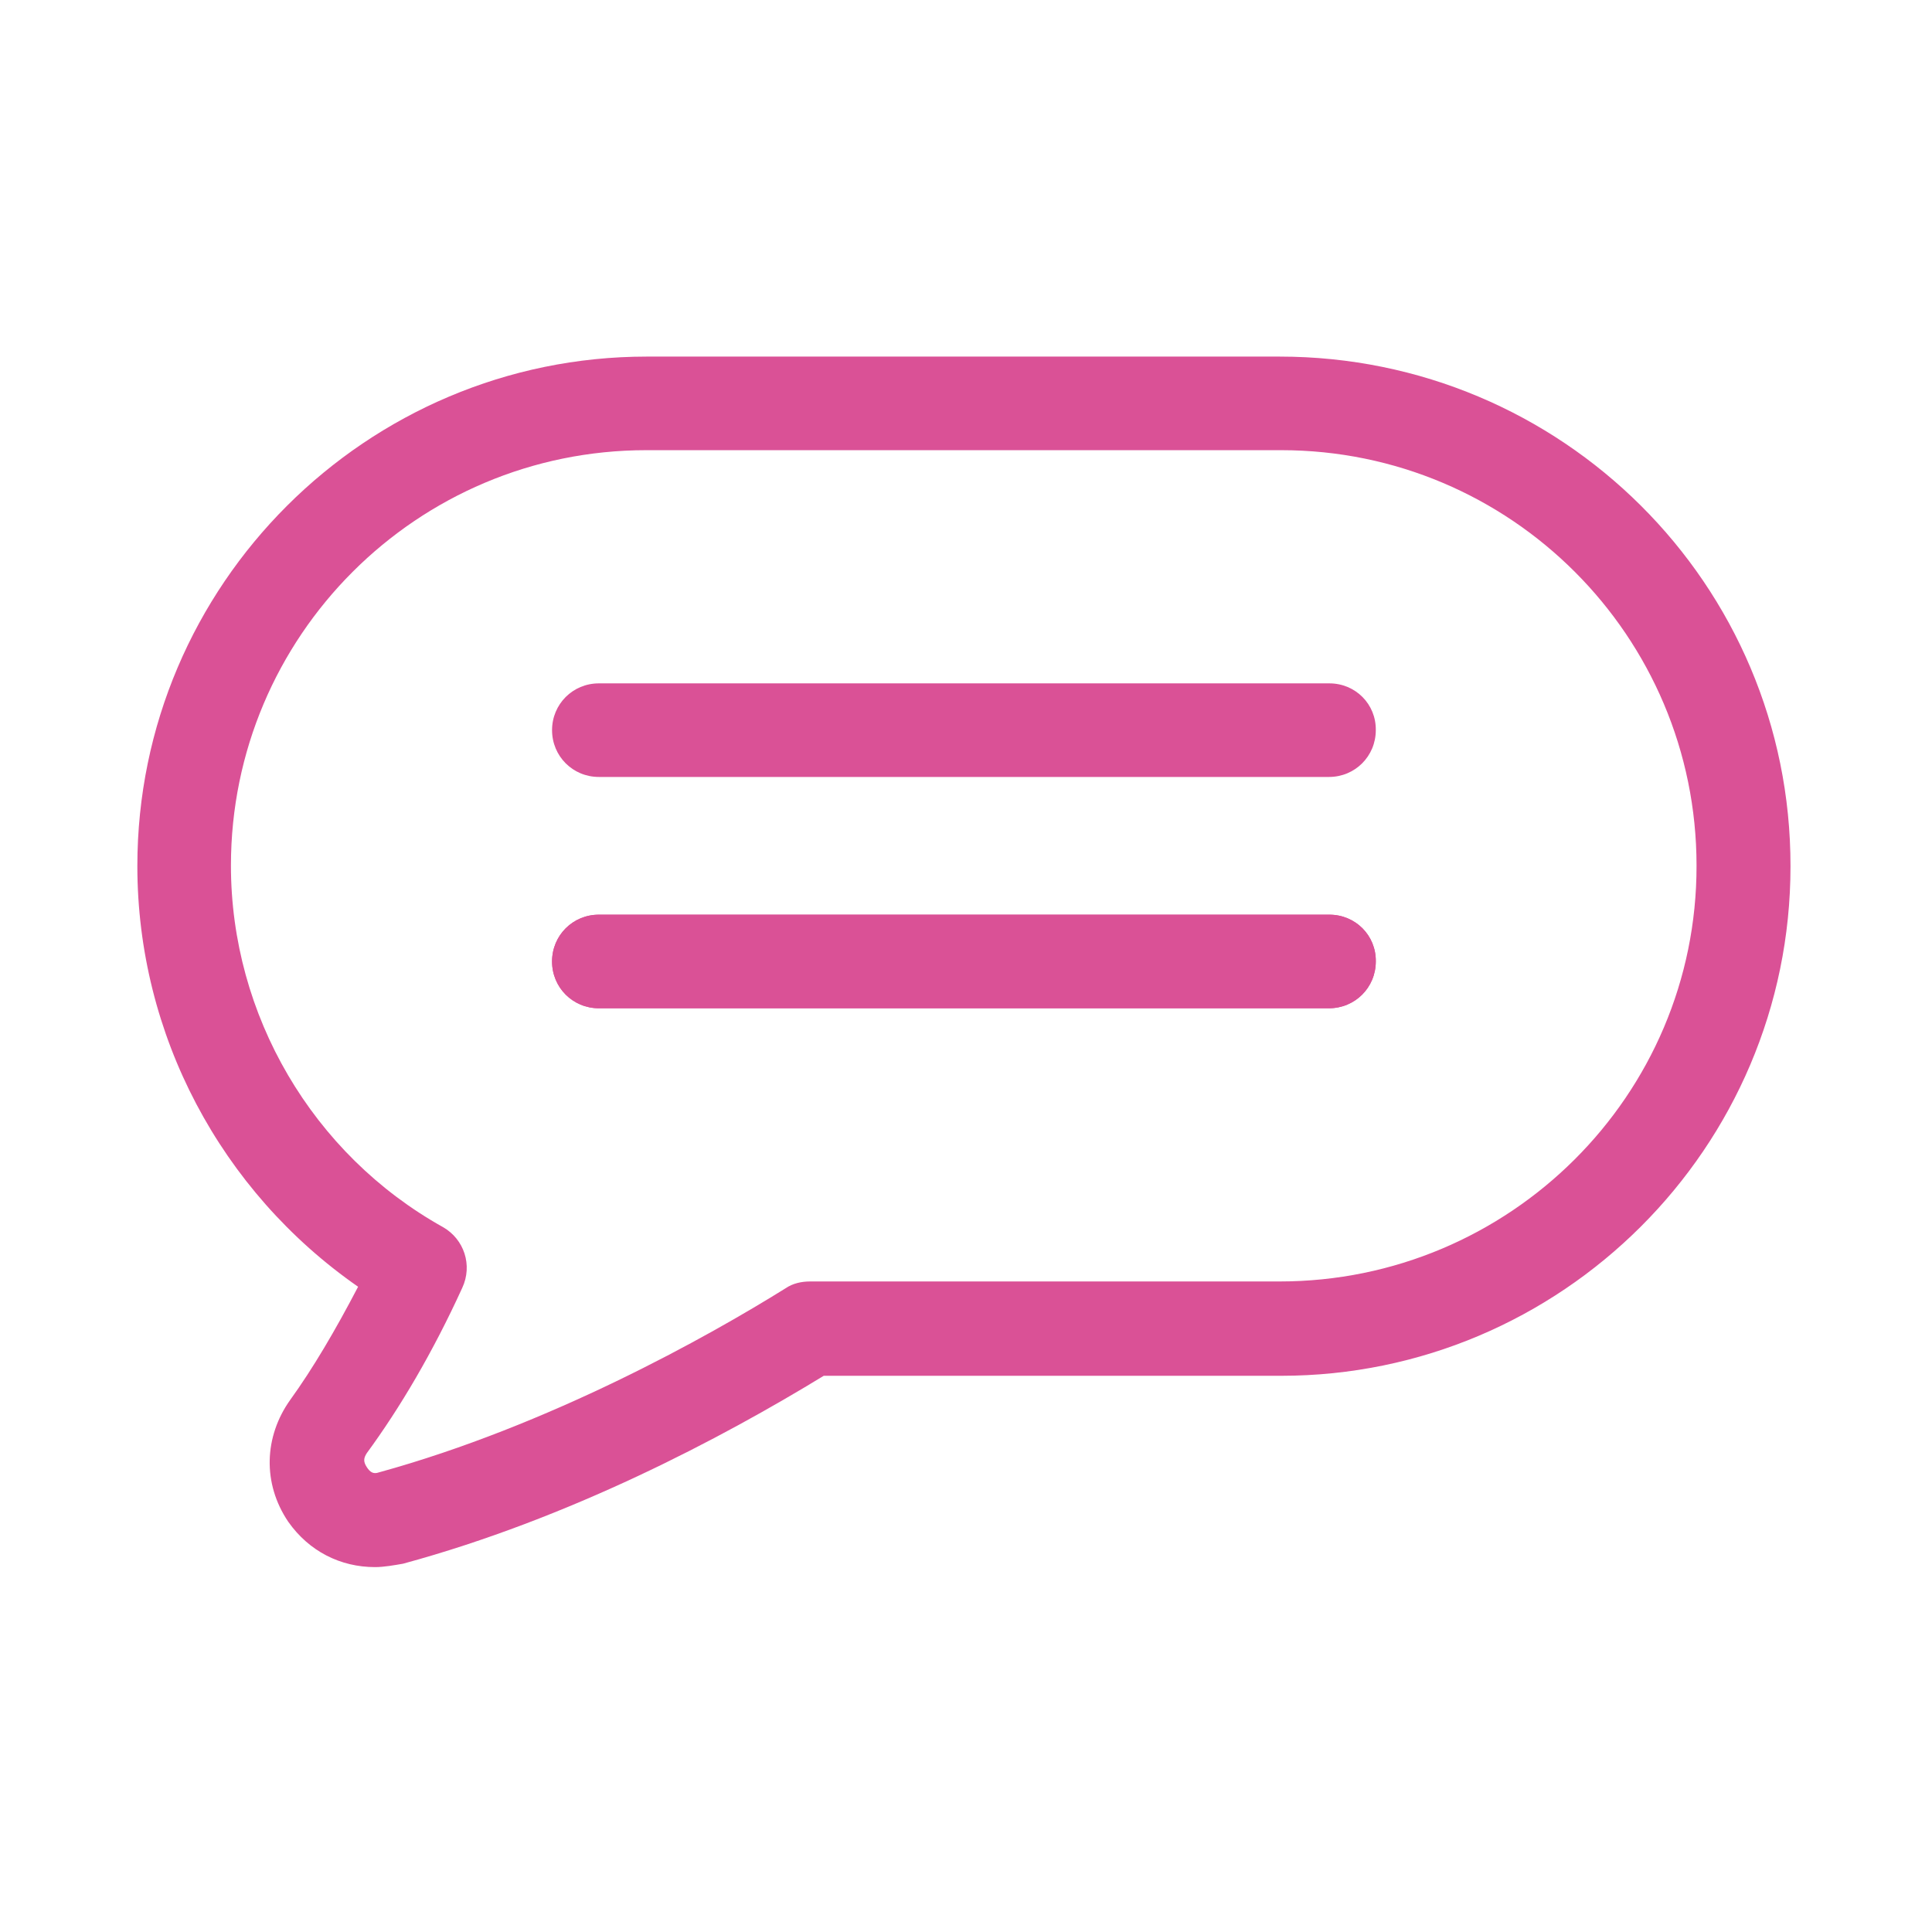 <?xml version="1.0" encoding="utf-8"?>
<!-- Generator: Adobe Illustrator 28.1.0, SVG Export Plug-In . SVG Version: 6.00 Build 0)  -->
<svg version="1.1" id="Calque_3" xmlns="http://www.w3.org/2000/svg" xmlns:xlink="http://www.w3.org/1999/xlink" x="0px" y="0px"
	 viewBox="0 0 512 512" style="enable-background:new 0 0 512 512;" xml:space="preserve">
<style type="text/css">
	.st0{fill:#DA5196;}
</style>
<path class="st0" d="M339.1,339.6H214.7c-2.3,0-4.6,0.5-6.5,1.8c-20.7,12.9-62.7,36.4-107.8,48.8c-1.4,0.5-2.3,0-3.2-1.4
	c-0.9-1.4-0.9-2.3,0-3.7c8.8-12,17.5-26.7,25.3-43.8c2.8-6,0.5-12.9-5.1-16.1c-34.6-19.3-56.2-56.2-56.2-95.8
	c0-60.8,49.3-110.1,110.1-110.1h168.2c60.8,0,110.1,49.3,110.1,110.1C449.7,290.3,400,339.6,339.1,339.6L339.1,339.6z M339.1,94.5
	H171.4c-74.2,0-135,60.4-135,135c0,44.7,22.1,86.2,58.5,111.5c-6,11.5-12,21.7-18,30c-6.9,9.7-7.4,22.1-0.5,32.3
	c5.5,7.8,13.8,12,23,12c2.3,0,5.1-0.5,7.4-0.9c44.2-12,84.3-33.2,111.5-49.8h121.2c74.2,0,135-60.4,135-135
	C474.6,154.8,413.8,94.5,339.1,94.5L339.1,94.5z"/>
<path class="st0" d="M352.3,242.4H158.7c-6.9,0-12.4,5.5-12.4,12.4c0,6.9,5.5,12.4,12.4,12.4l193.5,0c6.9,0,12.4-5.5,12.4-12.4
	C364.7,247.9,359.2,242.4,352.3,242.4"/>
<path class="st0" d="M352.3,242.4H158.7c-6.9,0-12.4,5.5-12.4,12.4c0,6.9,5.5,12.4,12.4,12.4l193.5,0c6.9,0,12.4-5.5,12.4-12.4
	C364.7,247.9,359.2,242.4,352.3,242.4"/>
<path class="st0" d="M352.3,181.1H158.7c-6.9,0-12.4,5.5-12.4,12.4c0,6.9,5.5,12.4,12.4,12.4l193.5,0c6.9,0,12.4-5.5,12.4-12.4
	C364.7,186.6,359.2,181.1,352.3,181.1"/>
</svg>

